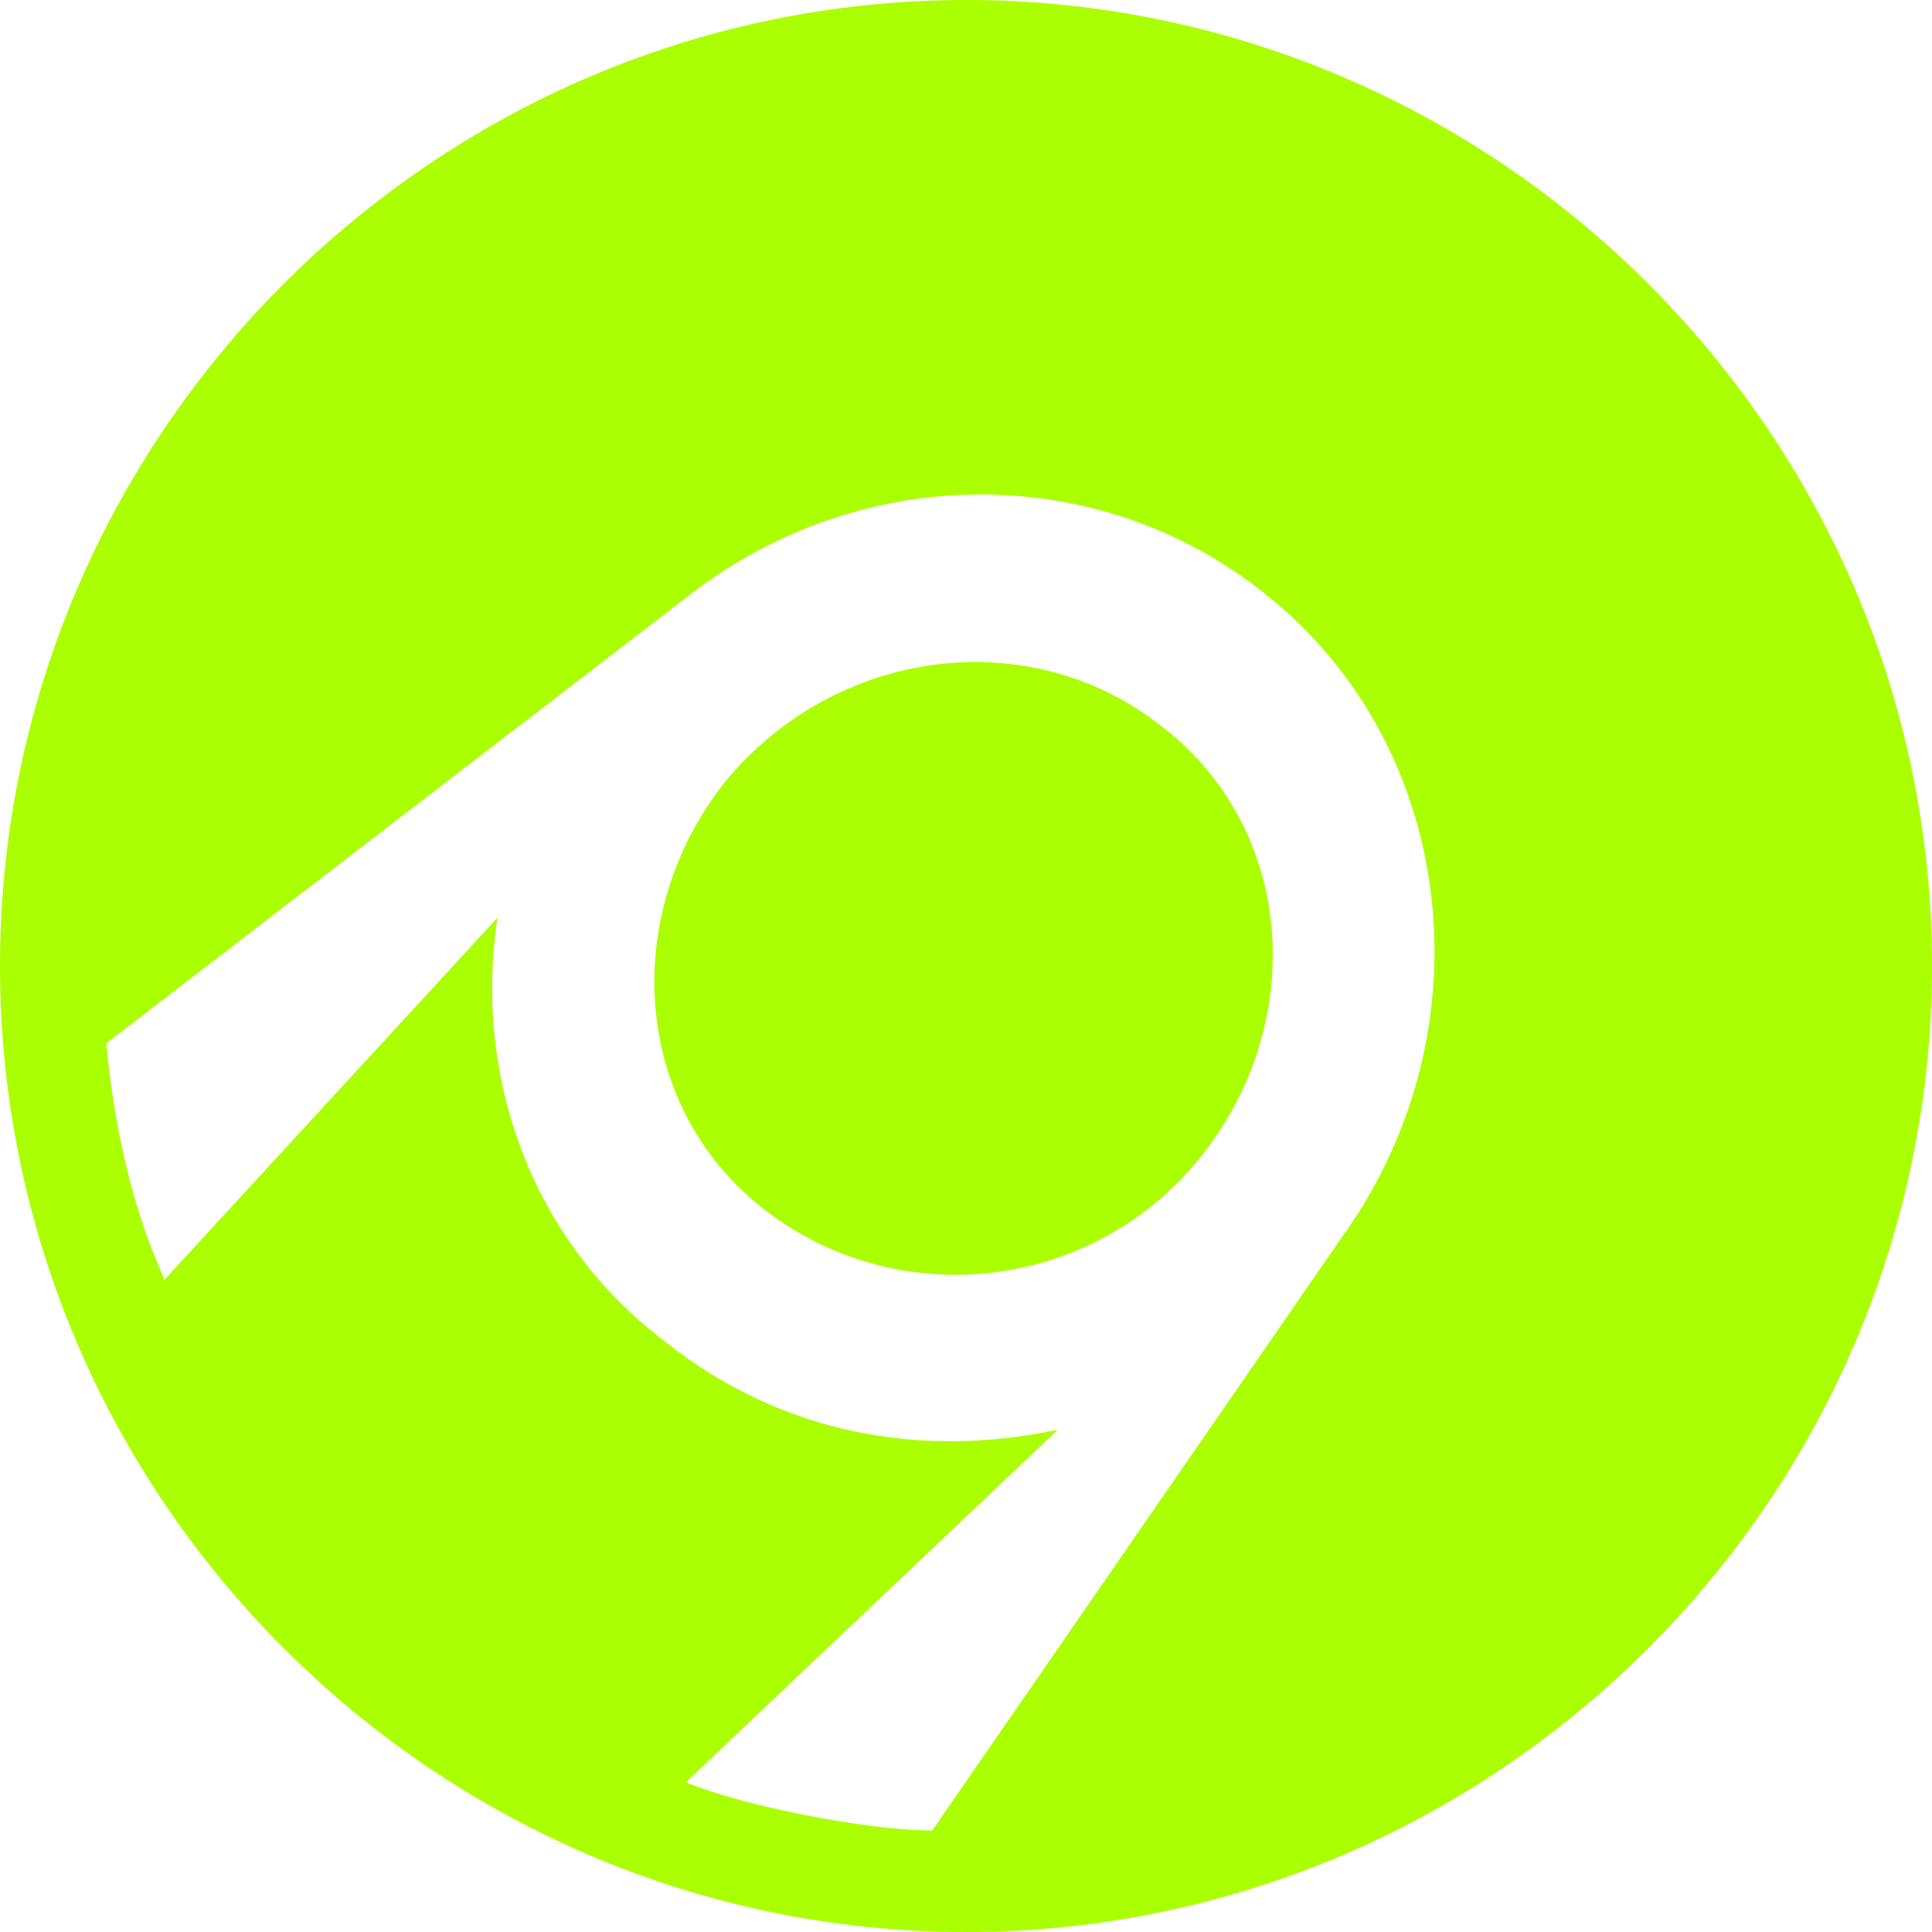 <svg role="img" width="32px" height="32px" viewBox="0 0 24 24" xmlns="http://www.w3.org/2000/svg"><title>AppVeyor</title><path fill="#af04" d="M 12,0 C 18.6,0 24,5.4 24,12 24,18.6 18.6,24 12,24 5.4,24 0,18.6 0,12 0,5.4 5.4,0 12,0 Z m 2.94,14.34 C 16.26,12.66 16.08,10.26 14.4,9 12.78,7.74 10.38,8.04 9,9.72 7.68,11.4 7.86,13.8 9.54,15.06 c 1.68,1.26 4.08,0.96 5.4,-0.72 z m -6.42,7.8 c 0.72,0.3 2.28,0.6 3.06,0.6 l 5.22,-7.56 c 1.68,-2.52 1.26,-5.94 -1.08,-7.8 -2.1,-1.68 -5.04,-1.62 -7.14,0 l -7.26,5.58 c 0.18,1.92 0.72,2.88 0.72,2.94 l 4.14,-4.5 c -0.3,1.98 0.42,4.02 2.1,5.28 1.44,1.14 3.18,1.44 4.86,1.08 z"/></svg>